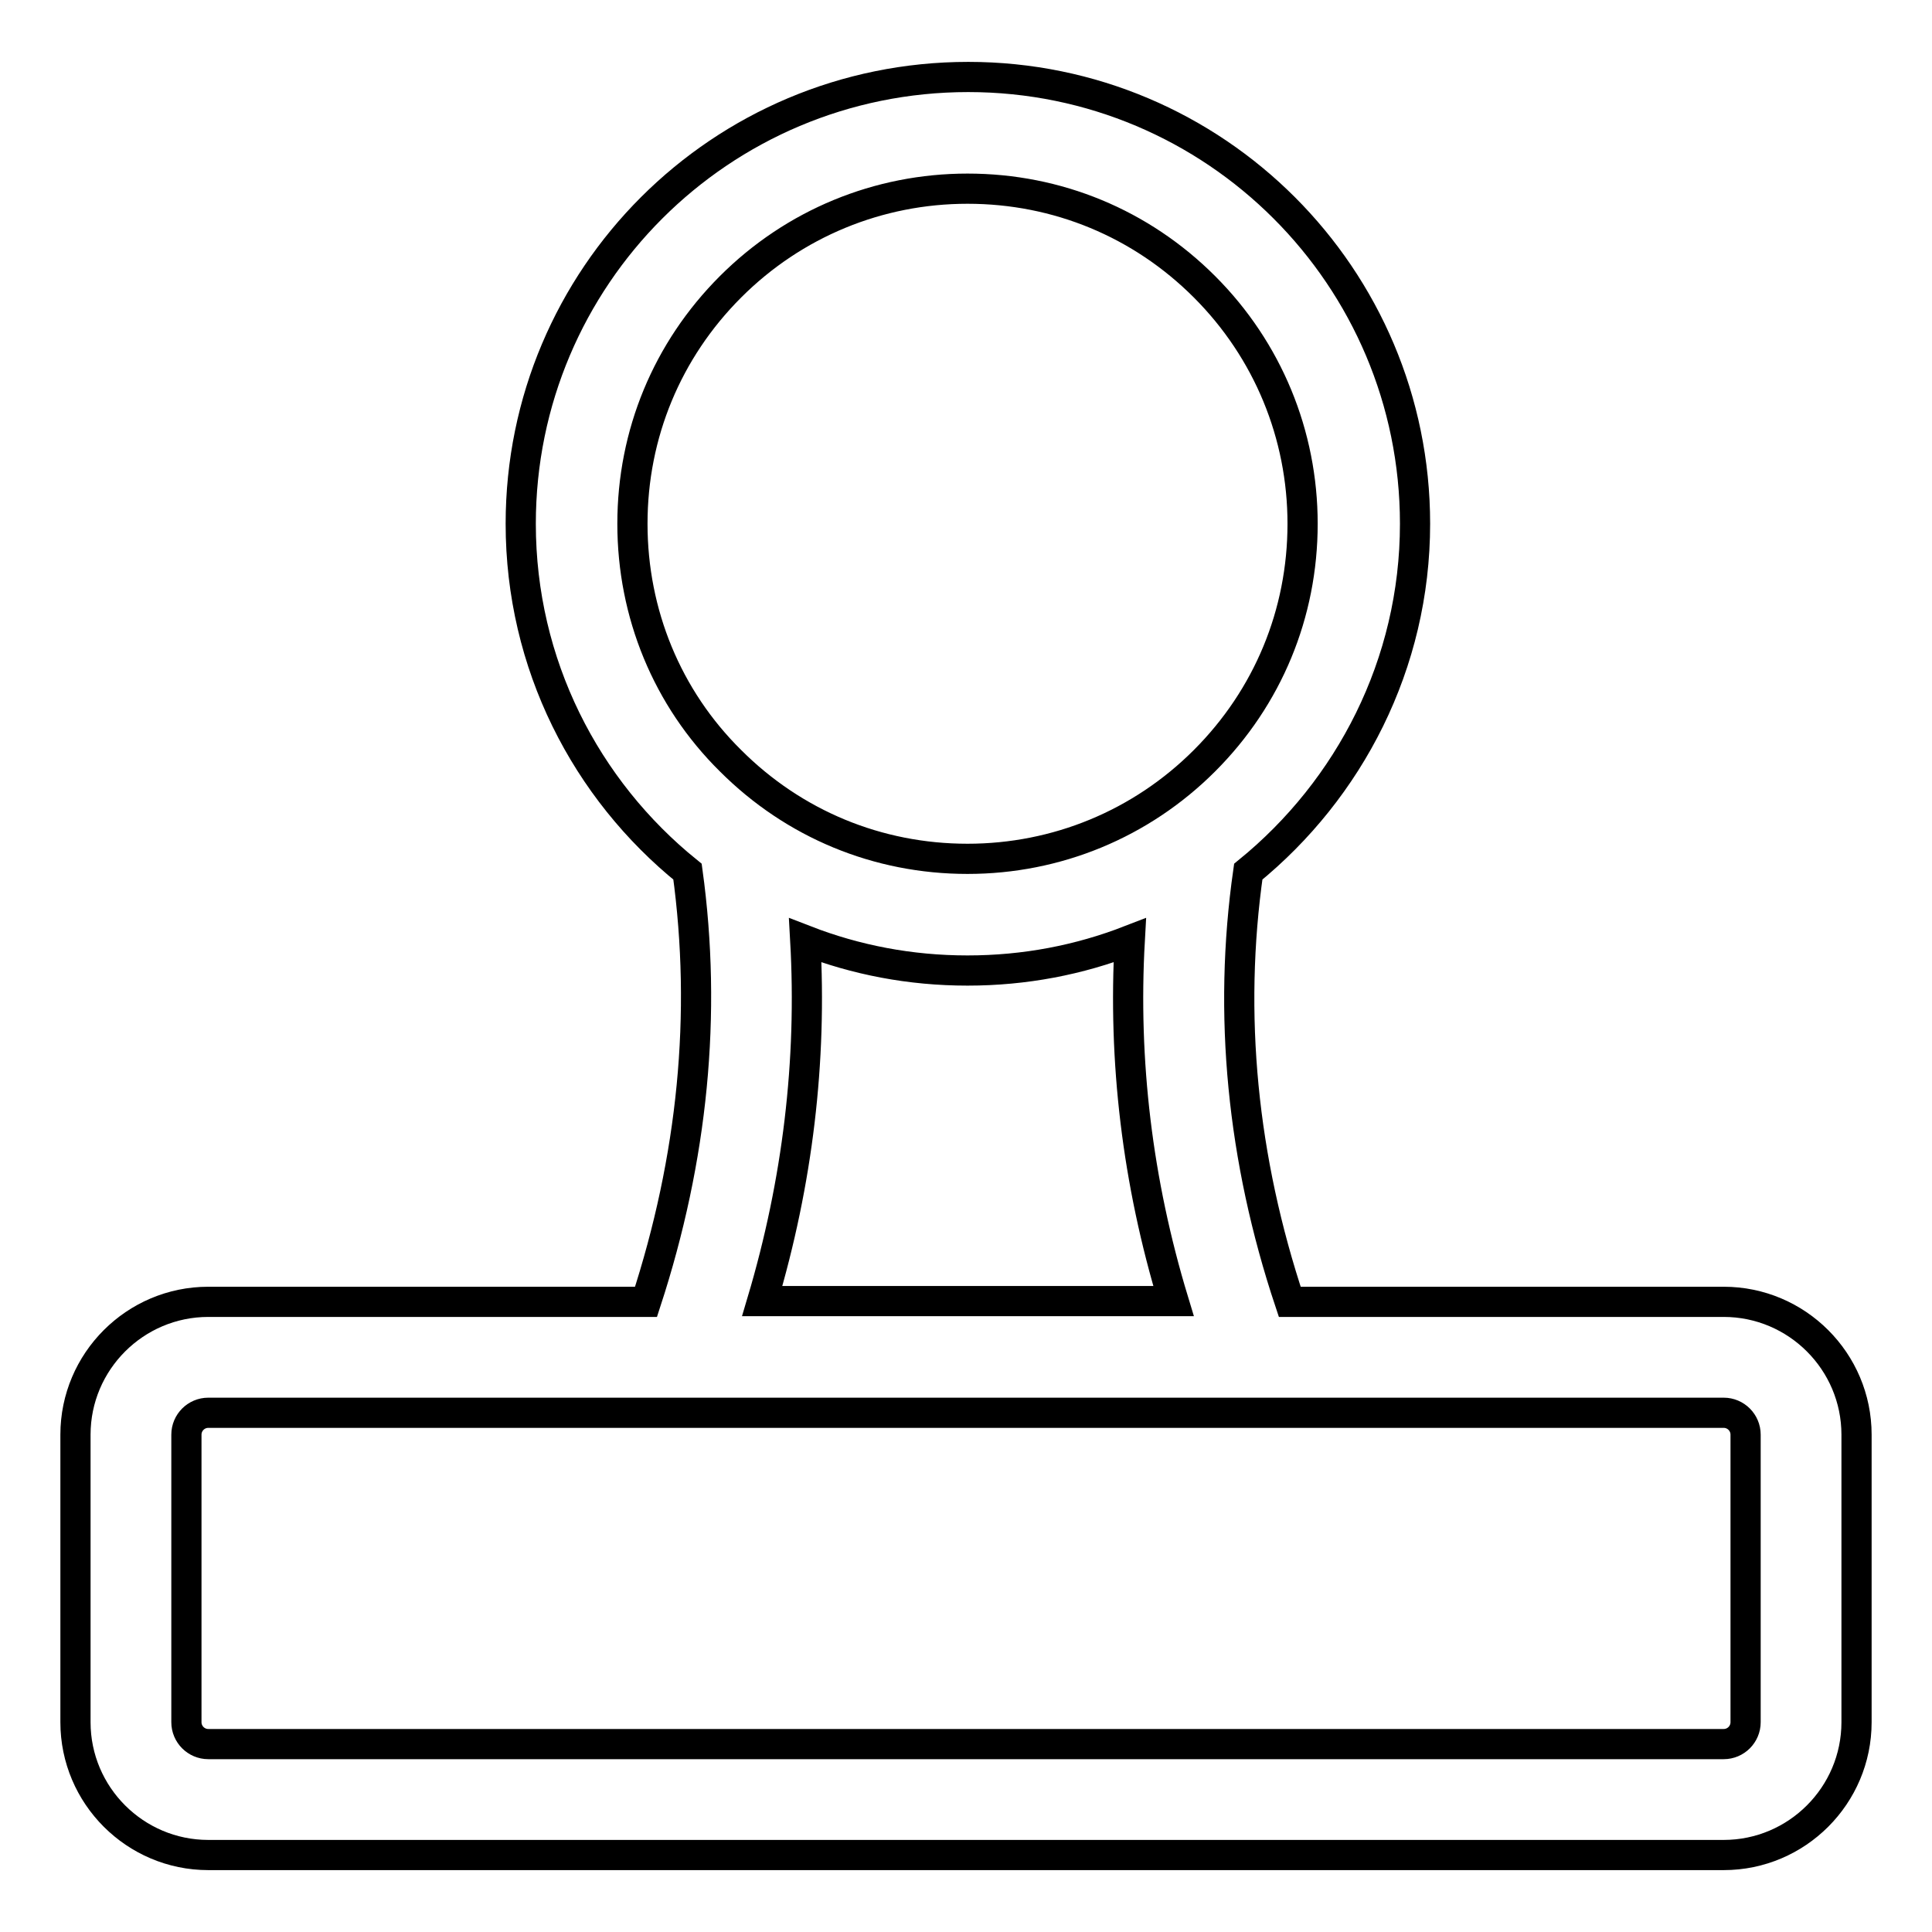 <?xml version="1.0" encoding="utf-8"?>
<!-- Svg Vector Icons : http://www.onlinewebfonts.com/icon -->
<!DOCTYPE svg PUBLIC "-//W3C//DTD SVG 1.1//EN" "http://www.w3.org/Graphics/SVG/1.1/DTD/svg11.dtd">
<svg version="1.1" xmlns="http://www.w3.org/2000/svg" xmlns:xlink="http://www.w3.org/1999/xlink" x="0px" y="0px" viewBox="0 0 256 256" enable-background="new 0 0 256 256" xml:space="preserve">
<g> <path stroke-width="4" fill-opacity="0" stroke="#000000"  d="M228.4,172.5h-57.5c-6.3-18.9-8.2-38.1-5.5-57c13.4-10.9,22.1-27.5,22.1-46.1c0-32.7-26.5-59.2-59.2-59.2 C95.5,10.2,69,36.7,69,69.4c0,18.6,8.6,35.2,22.1,46.1c2.6,18.9,0.7,38-5.5,57H27.6c-9.7,0-17.6,7.9-17.6,17.6v38.1 c0,9.7,7.9,17.6,17.6,17.6h200.8c9.7,0,17.6-7.9,17.6-17.6v-38.1C246,180.4,238.1,172.5,228.4,172.5z M83.8,69.4 c0-11.9,4.6-23,13-31.4c8.4-8.4,19.6-13,31.4-13c11.9,0,23,4.6,31.4,13c8.4,8.4,13,19.6,13,31.4c0,11.9-4.6,23-13,31.4 c-8.4,8.4-19.6,13-31.4,13c-11.9,0-23-4.6-31.4-13C88.4,92.5,83.8,81.3,83.8,69.4z M106.7,124.6c6.7,2.6,13.9,4,21.5,4 c7.6,0,14.8-1.4,21.5-4c-0.9,16,1,32,5.8,47.8H101C105.7,156.6,107.6,140.6,106.7,124.6z M231.3,228.2c0,1.6-1.3,2.9-2.9,2.9H27.6 c-1.6,0-2.9-1.3-2.9-2.9v-38.1c0-1.6,1.3-2.9,2.9-2.9h200.8c1.6,0,2.9,1.3,2.9,2.9L231.3,228.2L231.3,228.2z"/></g>
</svg>